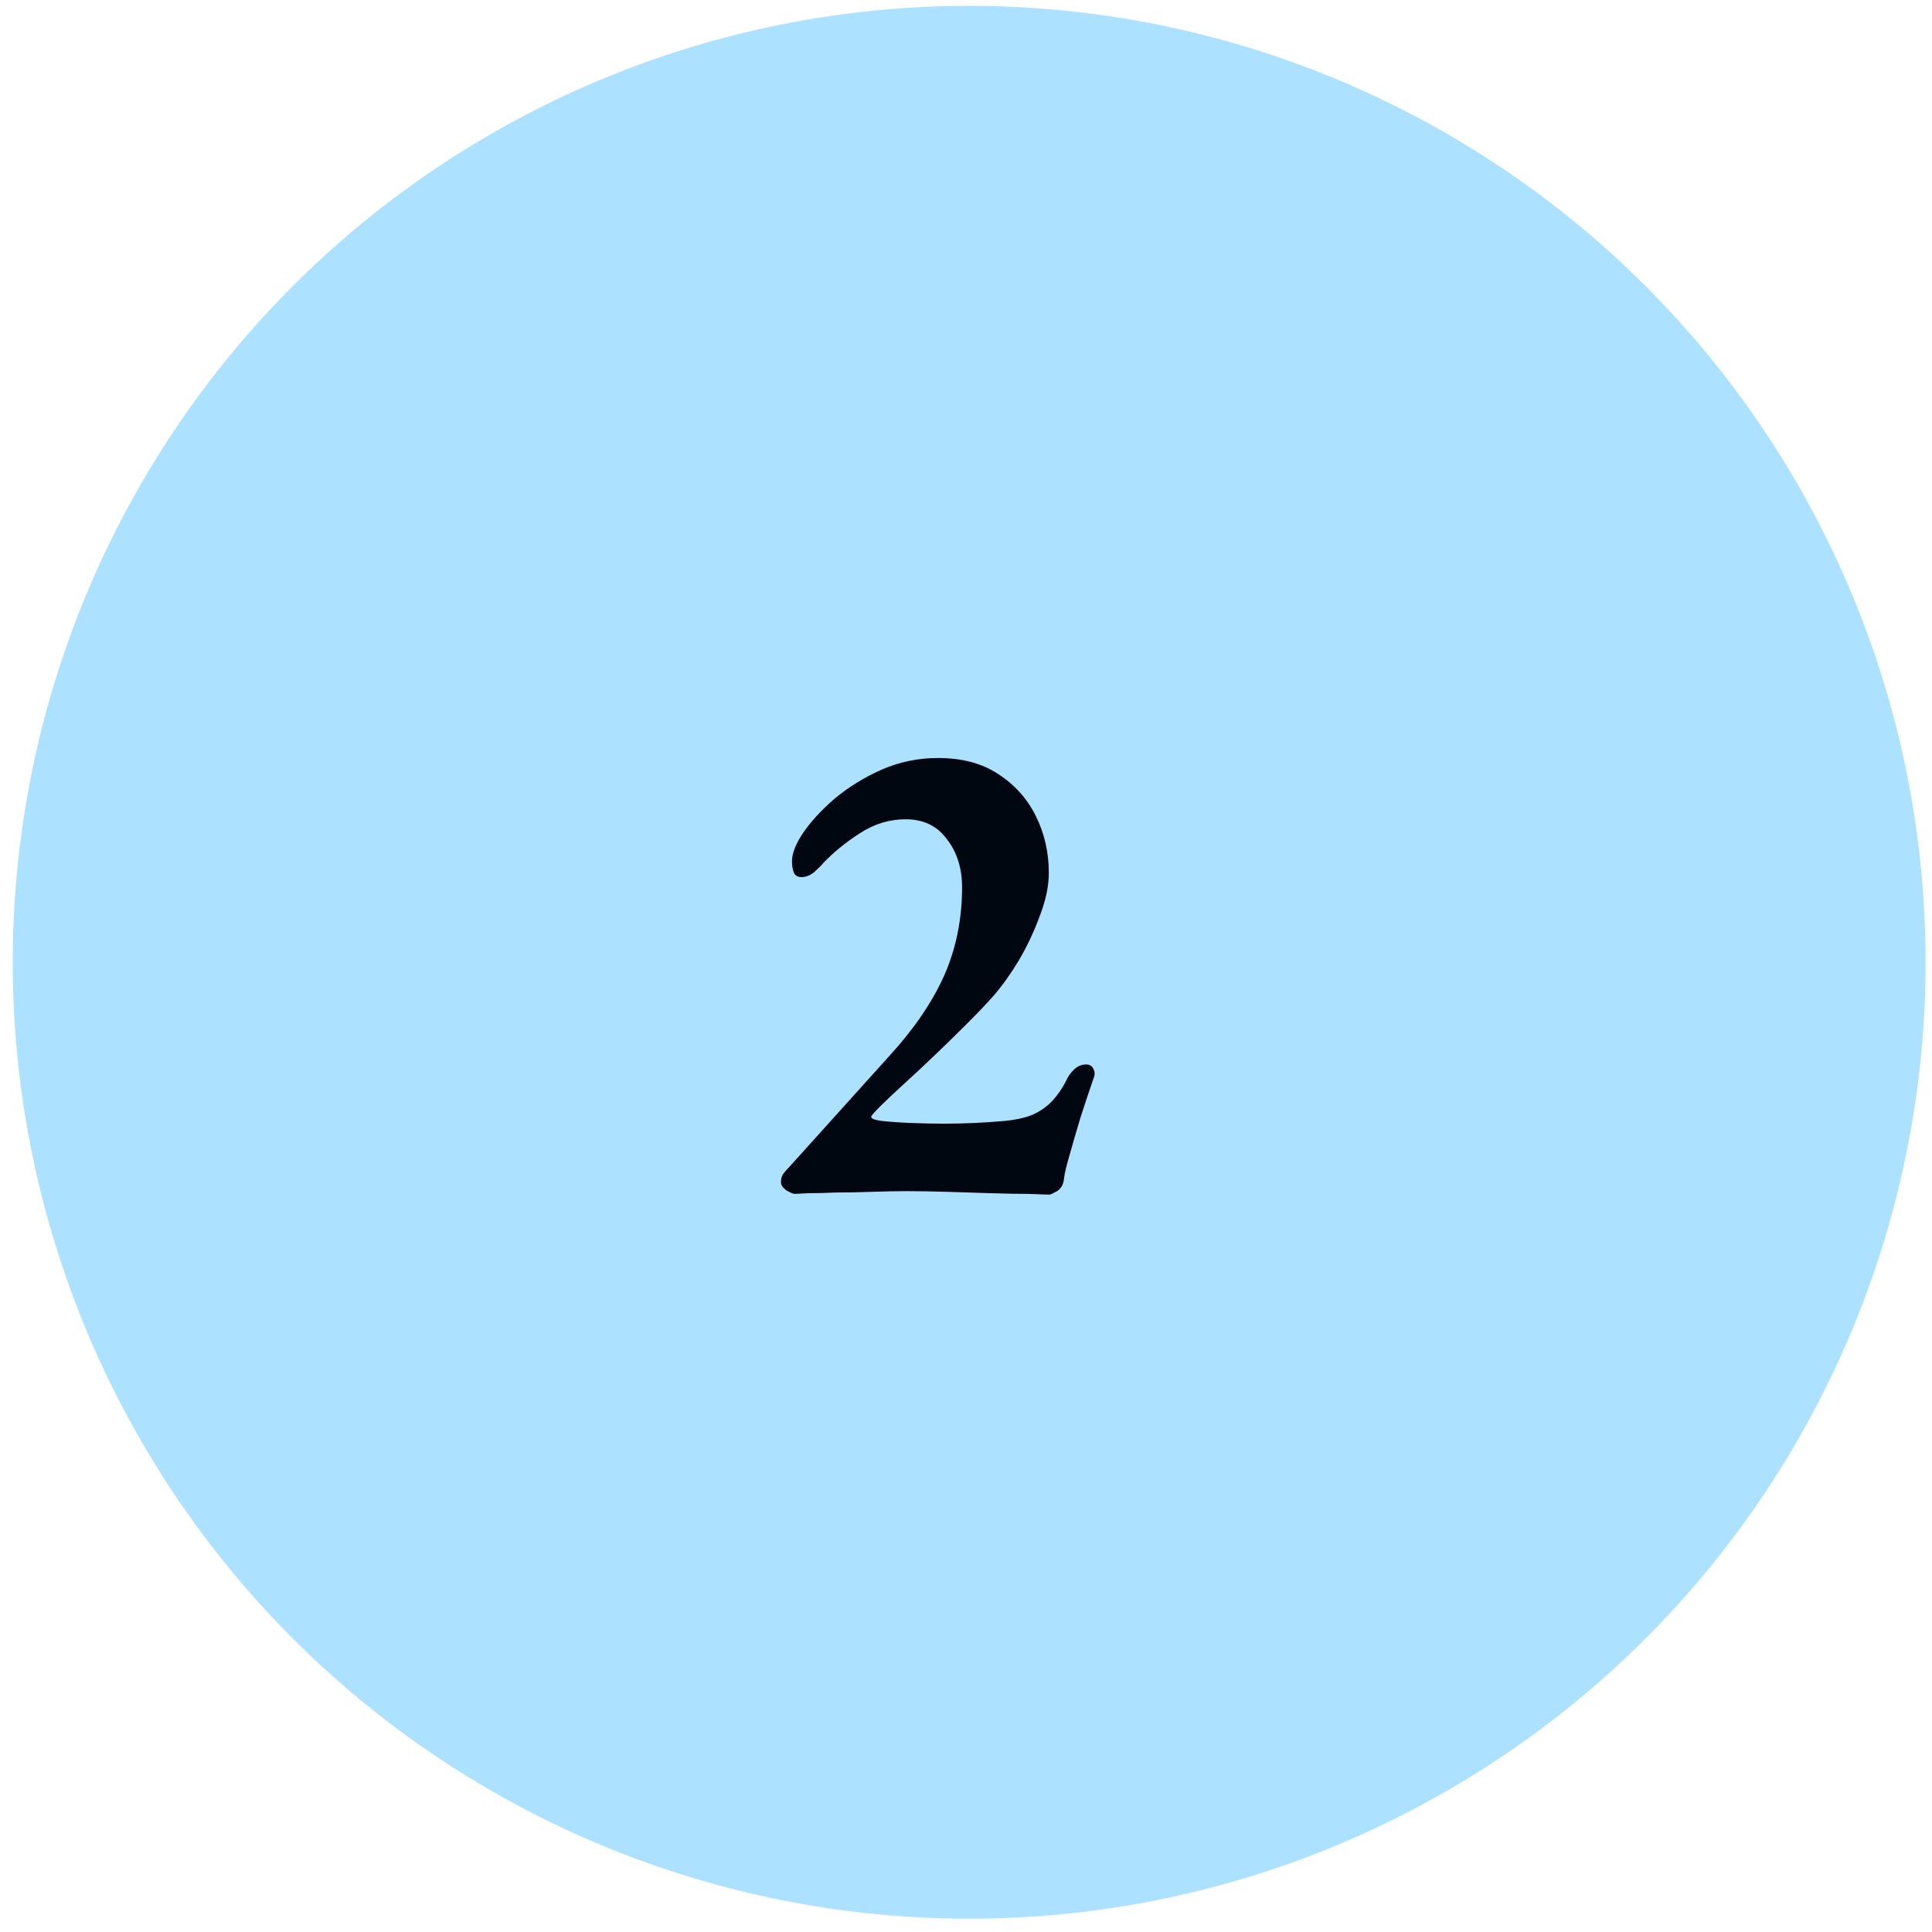 <svg width="101" height="101" viewBox="0 0 101 101" fill="none" xmlns="http://www.w3.org/2000/svg">
<circle cx="50.666" cy="50.306" r="50" fill="#ACE2FF"/>
<path d="M54.866 62.45C54.722 62.45 54.362 62.438 53.786 62.414C53.234 62.414 52.574 62.402 51.806 62.378C51.062 62.354 50.294 62.33 49.502 62.306C48.71 62.282 48.014 62.27 47.414 62.27C46.862 62.27 46.25 62.282 45.578 62.306C44.93 62.33 44.306 62.342 43.706 62.342C43.13 62.366 42.638 62.378 42.23 62.378C41.846 62.402 41.618 62.414 41.546 62.414C41.474 62.414 41.33 62.354 41.114 62.234C40.922 62.09 40.826 61.946 40.826 61.802C40.826 61.61 40.874 61.454 40.97 61.334C41.066 61.214 41.162 61.106 41.258 61.01L46.514 55.178C47.786 53.786 48.734 52.394 49.358 51.002C49.982 49.586 50.294 48.05 50.294 46.394C50.294 45.386 50.03 44.546 49.502 43.874C48.998 43.178 48.278 42.83 47.342 42.83C46.502 42.83 45.71 43.07 44.966 43.55C44.222 44.03 43.586 44.546 43.058 45.098C42.938 45.242 42.77 45.41 42.554 45.602C42.338 45.77 42.122 45.854 41.906 45.854C41.714 45.854 41.582 45.782 41.51 45.638C41.438 45.47 41.402 45.266 41.402 45.026C41.402 44.618 41.594 44.126 41.978 43.55C42.386 42.95 42.938 42.35 43.634 41.75C44.354 41.15 45.17 40.646 46.082 40.238C47.018 39.83 48.002 39.626 49.034 39.626C50.282 39.626 51.326 39.902 52.166 40.454C53.03 41.006 53.69 41.738 54.146 42.65C54.602 43.562 54.83 44.558 54.83 45.638C54.83 46.31 54.674 47.054 54.362 47.87C54.074 48.662 53.714 49.43 53.282 50.174C52.85 50.894 52.406 51.518 51.95 52.046C51.59 52.454 51.134 52.934 50.582 53.486C50.054 54.014 49.502 54.554 48.926 55.106C48.35 55.658 47.798 56.174 47.27 56.654C46.742 57.134 46.322 57.53 46.01 57.842C45.698 58.154 45.542 58.334 45.542 58.382C45.542 58.478 45.722 58.55 46.082 58.598C46.514 58.646 47.03 58.682 47.63 58.706C48.254 58.73 48.818 58.742 49.322 58.742C49.874 58.742 50.414 58.73 50.942 58.706C51.47 58.682 51.998 58.646 52.526 58.598C53.054 58.55 53.51 58.454 53.894 58.31C54.302 58.142 54.65 57.914 54.938 57.626C55.25 57.314 55.526 56.918 55.766 56.438C55.838 56.27 55.958 56.102 56.126 55.934C56.318 55.742 56.534 55.646 56.774 55.646C56.966 55.646 57.098 55.73 57.17 55.898C57.242 56.042 57.242 56.198 57.17 56.366C56.954 56.99 56.726 57.674 56.486 58.418C56.27 59.138 56.078 59.798 55.91 60.398C55.742 60.974 55.646 61.382 55.622 61.622C55.598 61.91 55.478 62.126 55.262 62.27C55.046 62.39 54.914 62.45 54.866 62.45Z" fill="#010711"/>
</svg>
